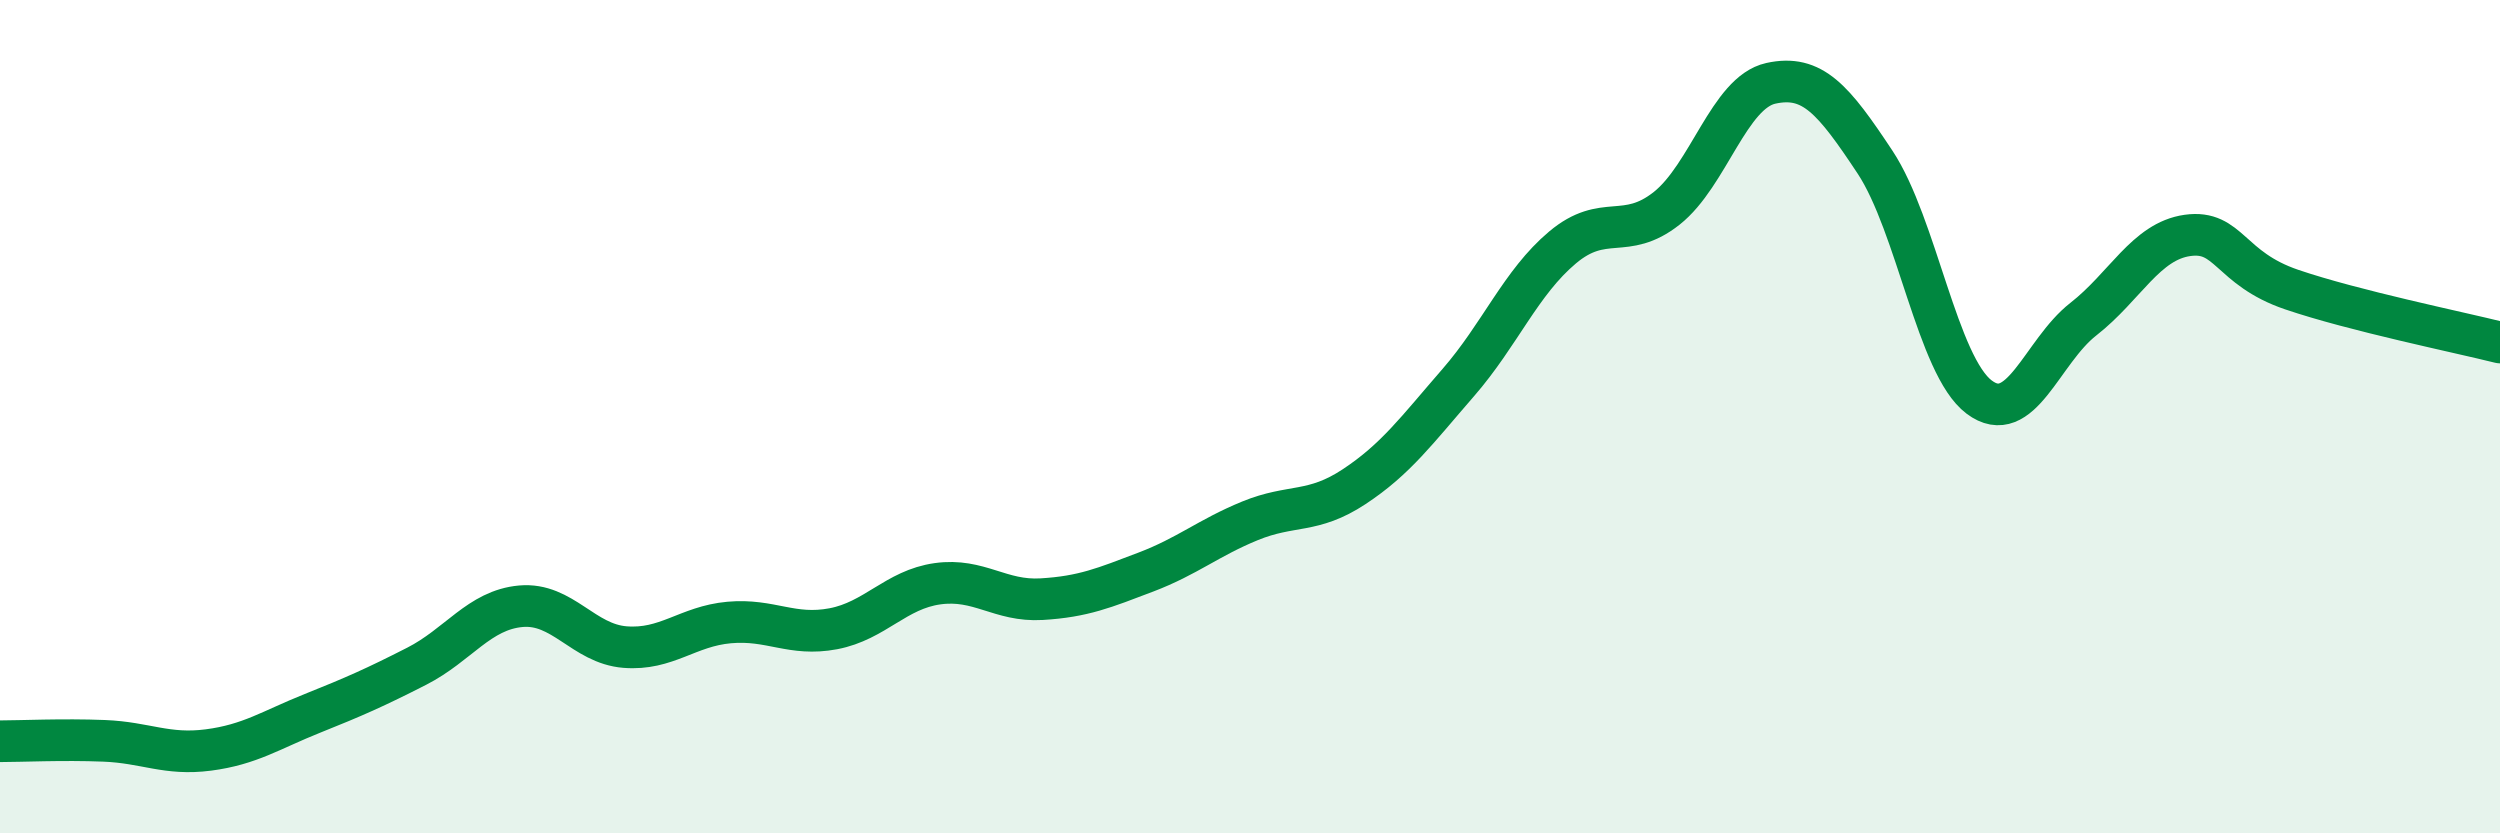 
    <svg width="60" height="20" viewBox="0 0 60 20" xmlns="http://www.w3.org/2000/svg">
      <path
        d="M 0,17.79 C 0.5,17.79 1.5,17.74 2.5,17.78 C 3.5,17.82 4,18.13 5,18 C 6,17.87 6.5,17.52 7.5,17.12 C 8.5,16.72 9,16.5 10,15.99 C 11,15.48 11.5,14.64 12.5,14.55 C 13.5,14.46 14,15.45 15,15.53 C 16,15.61 16.5,15.03 17.5,14.94 C 18.5,14.85 19,15.28 20,15.09 C 21,14.9 21.5,14.15 22.5,14.01 C 23.5,13.87 24,14.44 25,14.38 C 26,14.32 26.5,14.11 27.5,13.73 C 28.5,13.35 29,12.91 30,12.5 C 31,12.09 31.5,12.34 32.5,11.68 C 33.5,11.02 34,10.33 35,9.18 C 36,8.03 36.5,6.78 37.5,5.94 C 38.5,5.1 39,5.79 40,5 C 41,4.21 41.5,2.22 42.5,2 C 43.5,1.78 44,2.38 45,3.89 C 46,5.4 46.5,8.78 47.5,9.53 C 48.5,10.28 49,8.44 50,7.66 C 51,6.88 51.5,5.79 52.5,5.65 C 53.5,5.51 53.5,6.44 55,6.95 C 56.5,7.46 59,7.97 60,8.22L60 20L0 20Z"
        fill="#008740"
        opacity="0.1"
        stroke-linecap="round"
        stroke-linejoin="round"
      />
      <path
        d="M 0,17.79 C 0.5,17.79 1.5,17.74 2.5,17.78 C 3.5,17.82 4,18.13 5,18 C 6,17.87 6.5,17.52 7.5,17.12 C 8.5,16.72 9,16.5 10,15.99 C 11,15.48 11.5,14.64 12.5,14.55 C 13.5,14.46 14,15.45 15,15.53 C 16,15.61 16.5,15.03 17.5,14.94 C 18.5,14.85 19,15.28 20,15.09 C 21,14.9 21.5,14.15 22.5,14.01 C 23.5,13.87 24,14.44 25,14.38 C 26,14.32 26.5,14.11 27.5,13.73 C 28.5,13.35 29,12.91 30,12.5 C 31,12.09 31.5,12.34 32.5,11.68 C 33.5,11.02 34,10.33 35,9.18 C 36,8.03 36.5,6.78 37.5,5.94 C 38.5,5.1 39,5.79 40,5 C 41,4.21 41.5,2.22 42.5,2 C 43.5,1.78 44,2.38 45,3.89 C 46,5.4 46.5,8.78 47.5,9.53 C 48.5,10.28 49,8.44 50,7.66 C 51,6.88 51.5,5.79 52.5,5.65 C 53.5,5.51 53.5,6.44 55,6.95 C 56.5,7.46 59,7.97 60,8.22"
        stroke="#008740"
        stroke-width="1"
        fill="none"
        stroke-linecap="round"
        stroke-linejoin="round"
      />
    </svg>
  